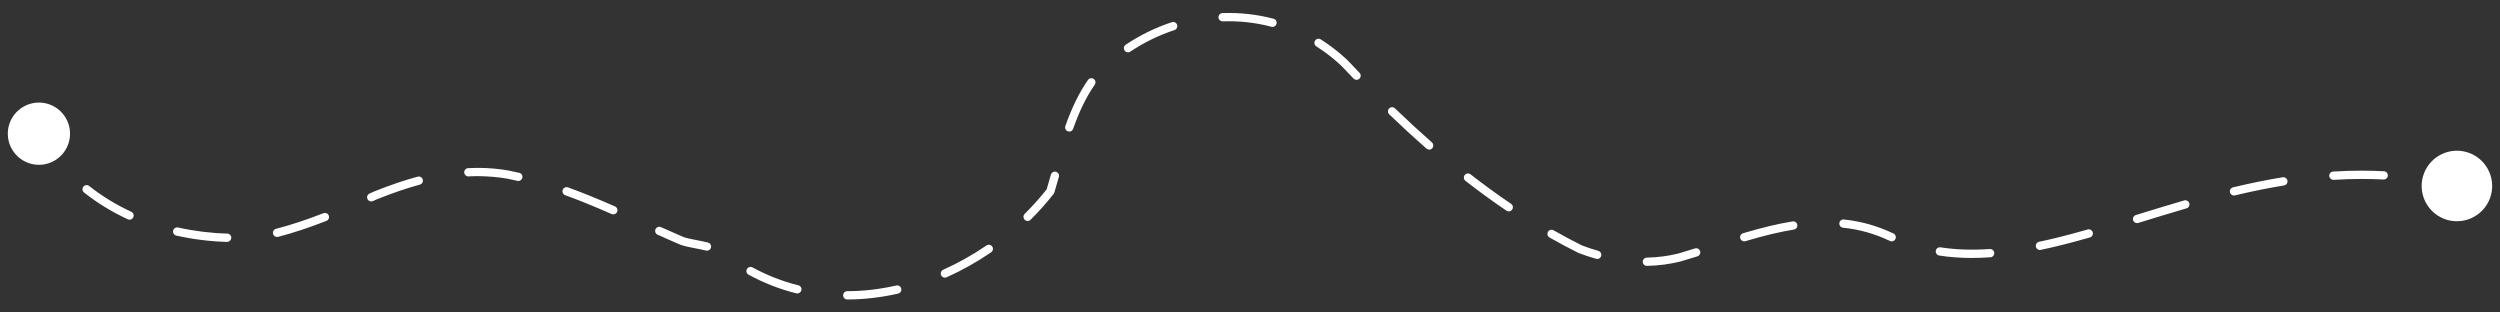 <?xml version="1.0" encoding="UTF-8"?> <svg xmlns="http://www.w3.org/2000/svg" id="Layer_1" viewBox="0 0 640 80"><rect x="0" y="0" width="640" height="80" fill="#333333" stroke="none"/><defs><style>.cls-1{fill:#fff;}</style></defs><path class="cls-1" d="M9.74,33.89c1.05,1.88,2.21,3.66,3.46,5.34"></path><path class="cls-1" d="M216.9,76.66c-.58,0-1.06-.47-1.06-1.06,0-.59,.47-1.06,1.06-1.06,4.13,0,8.35-.5,12.55-1.45,.57-.13,1.14,.23,1.27,.8s-.23,1.14-.8,1.27c-4.35,.99-8.73,1.5-13.02,1.51h0Zm-12.77-1.53c-.08,0-.17,0-.26-.03-4.25-1.06-8.37-2.67-12.24-4.78-.51-.28-.7-.92-.42-1.44,.28-.51,.93-.7,1.44-.42,3.71,2.02,7.66,3.57,11.73,4.58,.57,.14,.91,.72,.77,1.28-.12,.48-.55,.8-1.03,.8Zm37.77-4.05c-.41,0-.79-.23-.97-.63-.24-.53,0-1.16,.54-1.4,3.83-1.71,7.55-3.8,11.07-6.21,.49-.33,1.14-.21,1.47,.27,.33,.48,.21,1.14-.27,1.47-3.62,2.48-7.46,4.64-11.4,6.4-.14,.06-.29,.09-.43,.09Zm179.71-3.01c-.58,0-1.05-.46-1.06-1.04,0-.59,.46-1.07,1.04-1.08,2.75-.05,5.49-.4,8.13-1.07,1.37-.4,2.77-.84,4.18-1.28,.56-.18,1.15,.13,1.33,.69,.18,.56-.13,1.15-.69,1.33-1.42,.45-2.84,.89-4.26,1.3-2.84,.71-5.74,1.09-8.65,1.14h-.02Zm-12.73-1.78c-.1,0-.19-.01-.29-.04-1.44-.41-2.93-.9-4.41-1.46-.04-.01-.07-.03-.1-.04-2.47-1.23-4.96-2.56-7.4-3.95-.51-.29-.69-.94-.4-1.44,.29-.51,.93-.69,1.44-.4,2.39,1.36,4.83,2.66,7.25,3.87,1.42,.53,2.83,1,4.2,1.39,.56,.16,.89,.75,.73,1.31-.13,.47-.56,.77-1.02,.77Zm95.97-.25c-2.9,0-5.73-.21-8.4-.62-.58-.09-.98-.63-.89-1.21,.09-.58,.62-.98,1.21-.89,3.91,.6,8.12,.74,12.63,.43,.57-.04,1.09,.4,1.13,.98,.04,.58-.4,1.09-.98,1.13-1.6,.11-3.18,.17-4.69,.17Zm-323.88-1.87c-.09,0-.17-.01-.26-.03-.87-.22-1.78-.39-2.66-.56-1.34-.26-2.61-.5-3.79-.9-2.05-.87-3.99-1.73-5.92-2.6-.53-.24-.77-.87-.53-1.4,.24-.53,.87-.77,1.4-.53,1.92,.86,3.86,1.72,5.81,2.55,.97,.32,2.17,.55,3.45,.8,.9,.17,1.84,.36,2.77,.59,.57,.14,.91,.72,.77,1.29-.12,.48-.55,.8-1.03,.8Zm341.25-.17c-.49,0-.93-.34-1.04-.84-.12-.57,.25-1.13,.82-1.26,3.69-.78,7.64-1.78,12.43-3.15,.56-.16,1.15,.17,1.31,.73,.16,.56-.17,1.15-.73,1.31-4.84,1.38-8.84,2.39-12.58,3.18-.07,.02-.15,.02-.22,.02Zm-464.08-2.07h-.03c-4.41-.13-8.78-.67-12.98-1.62-.57-.13-.93-.69-.8-1.27,.13-.57,.7-.93,1.27-.8,4.07,.91,8.31,1.44,12.58,1.56,.58,.02,1.05,.51,1.03,1.09-.02,.57-.49,1.03-1.06,1.03Zm426.14-.14c-.15,0-.3-.03-.44-.1l-.26-.12c-3.76-1.77-7.61-2.84-11.77-3.28-.58-.06-1-.58-.94-1.16,.06-.58,.58-1,1.16-.94,4.4,.46,8.47,1.6,12.44,3.47l.24,.11c.53,.24,.77,.87,.52,1.4-.18,.39-.56,.62-.96,.62Zm-37.75,0c-.46,0-.88-.3-1.02-.76-.17-.56,.15-1.15,.71-1.32,4.95-1.47,8.98-2.43,12.68-3.03,.58-.1,1.12,.3,1.21,.88,.09,.58-.3,1.12-.88,1.21-3.61,.58-7.55,1.52-12.41,2.97-.1,.03-.2,.04-.3,.04Zm-375.61-1.13c-.47,0-.9-.32-1.02-.79-.15-.57,.19-1.15,.76-1.29,3.77-.98,7.73-2.28,12.13-4,.54-.21,1.16,.06,1.37,.6s-.06,1.16-.6,1.37c-4.47,1.74-8.51,3.08-12.36,4.08-.09,.02-.18,.03-.27,.03Zm476.17-3.54c-.45,0-.87-.29-1.01-.75-.17-.56,.14-1.15,.7-1.32l.16-.05c3.96-1.22,8.06-2.48,12.21-3.69,.56-.16,1.15,.16,1.31,.72s-.16,1.15-.72,1.31c-4.13,1.2-8.22,2.46-12.18,3.68l-.16,.05c-.1,.03-.21,.05-.31,.05Zm-284.02-.56c-.27,0-.55-.11-.75-.31-.41-.42-.41-1.09,0-1.5,2.01-1.99,3.9-4.1,5.63-6.29,.37-1.24,.72-2.49,1.08-3.75,.16-.56,.75-.89,1.31-.73,.56,.16,.89,.74,.73,1.31-.37,1.34-.75,2.67-1.15,3.98-.04,.13-.1,.25-.18,.35-1.81,2.31-3.81,4.55-5.93,6.65-.21,.2-.48,.31-.75,.31Zm-229.92-.33c-.15,0-.3-.03-.44-.1-4.06-1.87-7.82-4.18-11.19-6.85-.46-.36-.54-1.03-.17-1.49,.36-.46,1.03-.54,1.49-.17,3.23,2.57,6.86,4.78,10.76,6.59,.53,.24,.76,.87,.52,1.41-.18,.39-.56,.62-.96,.62Zm123.85-1.35c-.14,0-.29-.03-.42-.09-4.6-2.01-8.38-3.55-11.89-4.82-.55-.2-.83-.81-.64-1.36,.2-.55,.8-.83,1.36-.64,3.56,1.29,7.38,2.84,12.02,4.87,.54,.23,.78,.86,.55,1.4-.17,.4-.56,.63-.97,.63Zm229.24-.77c-.2,0-.41-.06-.59-.18-3.48-2.35-7.01-4.92-10.49-7.63-.46-.36-.54-1.03-.19-1.49,.36-.46,1.02-.54,1.49-.18,3.44,2.68,6.93,5.22,10.37,7.54,.49,.33,.61,.99,.29,1.47-.2,.3-.54,.47-.88,.47Zm-291.2-2.54c-.41,0-.79-.23-.97-.63-.24-.53,0-1.16,.54-1.4l1.14-.51c4.07-1.63,7.72-2.87,11.18-3.81,.57-.15,1.15,.18,1.3,.74,.15,.57-.18,1.15-.74,1.3-3.38,.92-6.95,2.14-10.91,3.72l-1.1,.49c-.14,.06-.29,.09-.43,.09Zm476.86-1.52c-.48,0-.91-.33-1.03-.81-.14-.57,.22-1.14,.78-1.28,4.49-1.07,8.65-1.92,12.72-2.58,.58-.09,1.12,.3,1.22,.88,.09,.58-.3,1.12-.88,1.22-4.02,.65-8.13,1.48-12.56,2.54-.08,.02-.17,.03-.25,.03Zm-439.2-3.72c-.08,0-.16,0-.24-.03-.85-.2-1.71-.38-2.58-.56-2.39-.43-4.91-.61-7.47-.65-.82,0-1.64,.02-2.45,.07-.59,.04-1.08-.42-1.12-1-.03-.58,.42-1.08,1-1.11,.86-.05,1.7-.05,2.59-.07,2.68,0,5.32,.23,7.84,.69,.91,.18,1.79,.37,2.66,.57,.57,.13,.93,.7,.79,1.27-.11,.49-.55,.82-1.03,.82Zm464.65-.3c-.55,0-1.02-.43-1.06-.99-.04-.58,.41-1.09,.99-1.12,2.46-.16,4.93-.23,7.33-.23h.02c1.89,0,3.79,.05,5.66,.15,.58,.03,1.03,.53,1,1.11-.03,.58-.54,1.02-1.11,1-1.83-.09-3.7-.14-5.55-.14h-.02c-2.36,0-4.78,.08-7.2,.23-.02,0-.05,0-.07,0Zm-231.48-7.73c-.25,0-.5-.09-.7-.26-3.11-2.73-6.32-5.68-9.53-8.77-.42-.41-.43-1.08-.03-1.5,.41-.42,1.08-.43,1.5-.03,3.19,3.07,6.37,6,9.45,8.71,.44,.39,.48,1.06,.1,1.5-.21,.24-.5,.36-.8,.36Zm-92.14-4.62c-.12,0-.24-.02-.35-.06-.55-.2-.84-.8-.65-1.35,1.7-4.81,3.54-8.56,5.79-11.8,.33-.48,.99-.6,1.47-.26,.48,.33,.6,.99,.26,1.48-2.14,3.08-3.9,6.67-5.53,11.29-.15,.44-.56,.71-1,.71Zm73.54-13.25c-.28,0-.55-.11-.76-.32-1.05-1.09-2.09-2.18-3.13-3.28-1.96-1.84-4.13-3.52-6.4-4.96-.49-.31-.64-.97-.33-1.46,.31-.49,.97-.64,1.46-.33,2.39,1.51,4.67,3.28,6.77,5.25,1.08,1.14,2.12,2.23,3.16,3.31,.41,.42,.39,1.09-.03,1.5-.21,.2-.47,.3-.74,.3Zm-58.5-7.04c-.34,0-.68-.16-.88-.47-.33-.49-.2-1.14,.29-1.47,3.67-2.46,7.64-4.4,11.82-5.77,.56-.18,1.15,.12,1.34,.68,.18,.56-.12,1.15-.68,1.34-3.99,1.31-7.79,3.17-11.3,5.52-.18,.12-.39,.18-.59,.18Zm36.99-6.5c-.09,0-.18-.01-.27-.04-4.02-1.07-8.25-1.53-12.46-1.38-.56,.02-1.08-.44-1.1-1.02-.02-.58,.44-1.08,1.02-1.1,4.45-.15,8.86,.33,13.09,1.45,.57,.15,.9,.73,.75,1.3-.13,.47-.55,.79-1.02,.79Z"></path><path class="cls-1" d="M623.19,46.37c2.06,.37,4.13,.8,6.22,1.3"></path><path class="cls-1" d="M3.48,38.85c-2.56-3.58-1.72-8.56,1.86-11.11,3.58-2.56,8.56-1.72,11.11,1.86,2.56,3.58,1.72,8.56-1.86,11.11-3.58,2.56-8.56,1.72-11.11-1.86Z"></path><g><path class="cls-1" d="M627.62,56.6c.37,.1,.49,.13,0,0h0Z"></path><path class="cls-1" d="M626.8,56.37l.39,.11-.39-.11Z"></path><path class="cls-1" d="M627.19,56.48l.43,.12-.43-.12Z"></path><path class="cls-1" d="M626.74,56.36l.06,.02-.06-.02Z"></path><path class="cls-1" d="M625.22,55.94h0Z"></path><path class="cls-1" d="M631.38,38.91c-4.8-1.33-9.78,1.49-11.11,6.29-1.33,4.8,1.49,9.78,6.29,11.11,4.8,1.33,9.78-1.49,11.11-6.29s-1.49-9.78-6.29-11.11Z"></path><path class="cls-1" d="M625.2,55.93s-.03,0,0,0h0Z"></path><path class="cls-1" d="M626.74,56.36l-.18-.05h-.05l.22,.05Z"></path><path class="cls-1" d="M626.51,56.29c-.57-.16-1.13-.31-1.29-.36l1.29,.36Z"></path></g></svg> 